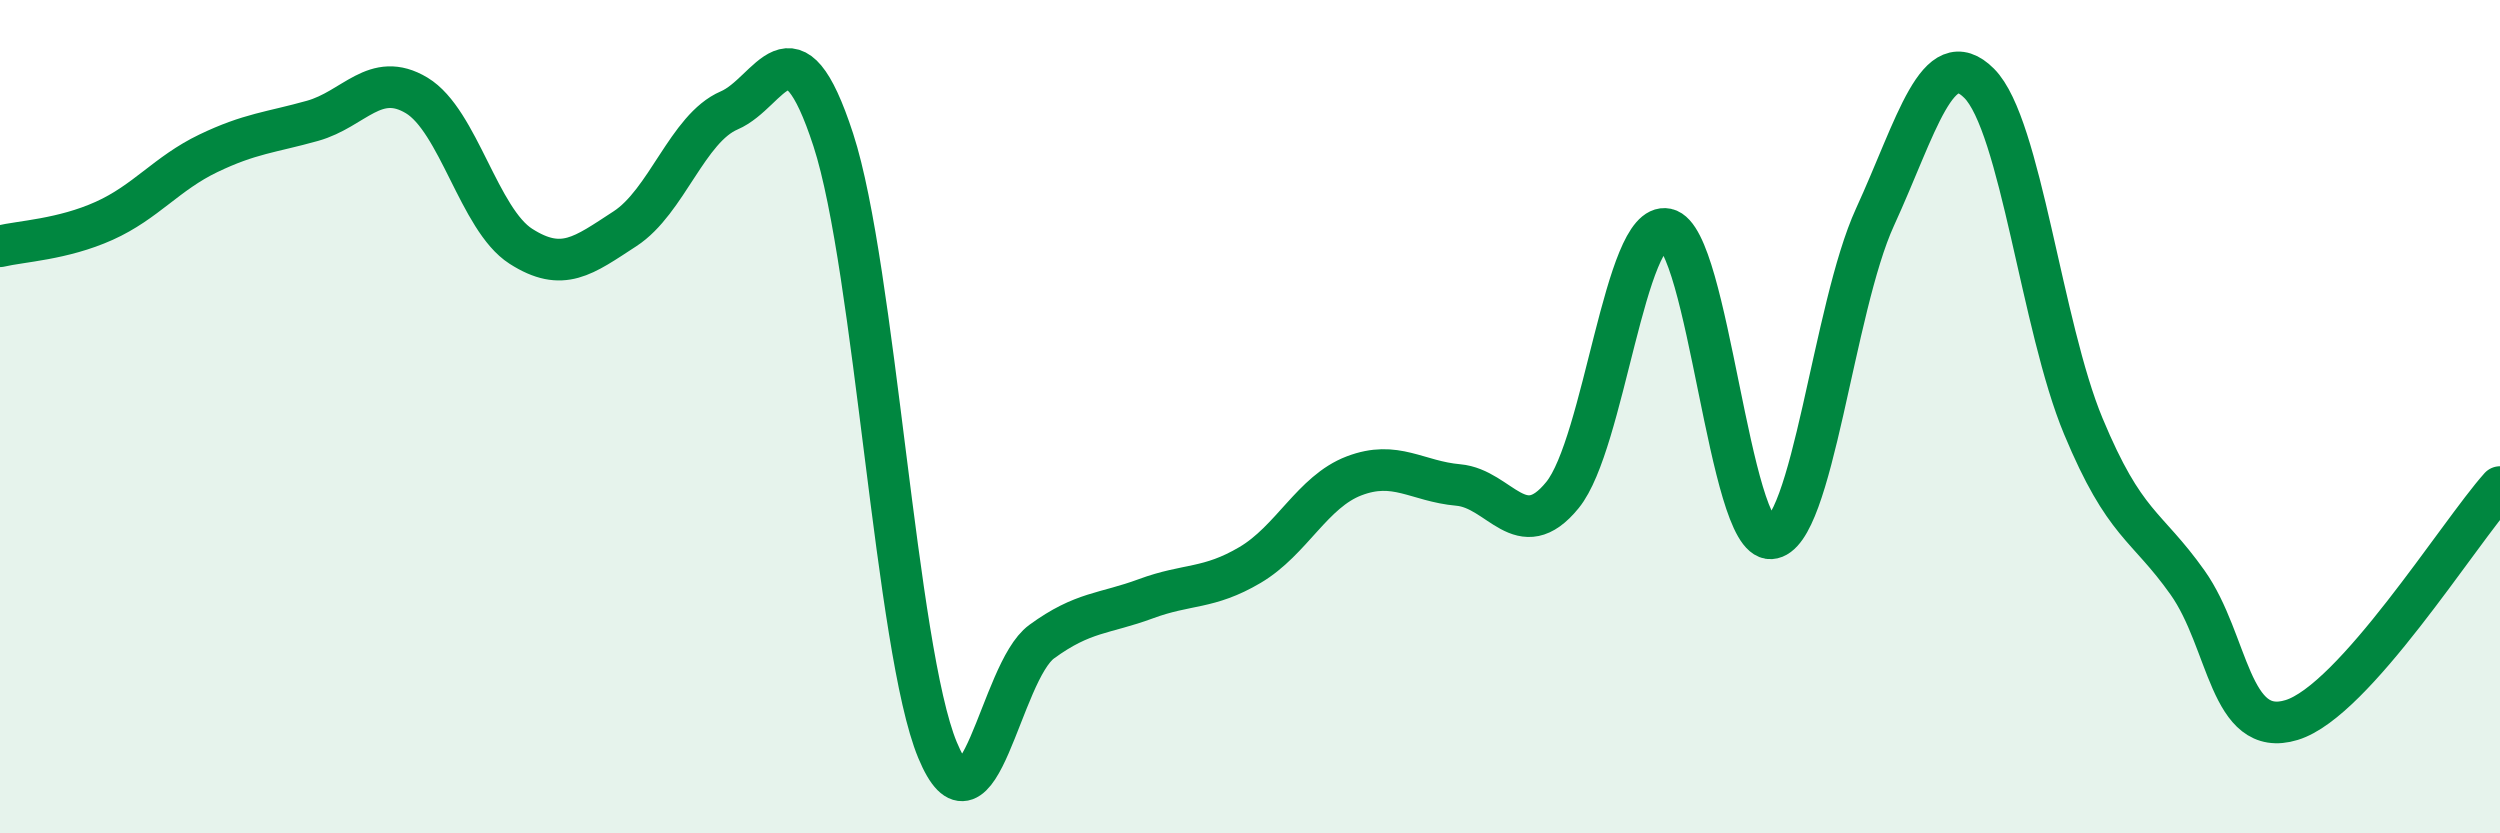 
    <svg width="60" height="20" viewBox="0 0 60 20" xmlns="http://www.w3.org/2000/svg">
      <path
        d="M 0,5.91 C 0.5,5.79 1.5,5.75 2.5,5.3 C 3.5,4.85 4,4.16 5,3.68 C 6,3.2 6.5,3.18 7.5,2.9 C 8.5,2.62 9,1.69 10,2.29 C 11,2.89 11.5,5.27 12.5,5.91 C 13.5,6.55 14,6.14 15,5.49 C 16,4.84 16.5,3.08 17.5,2.65 C 18.5,2.22 19,0.29 20,3.36 C 21,6.43 21.5,15.59 22.5,18 C 23.5,20.41 24,16.13 25,15.4 C 26,14.67 26.5,14.74 27.5,14.37 C 28.5,14 29,14.15 30,13.56 C 31,12.97 31.5,11.8 32.5,11.42 C 33.5,11.04 34,11.55 35,11.64 C 36,11.73 36.5,13.11 37.5,11.88 C 38.5,10.65 39,5.29 40,5.5 C 41,5.71 41.5,12.98 42.5,12.92 C 43.5,12.86 44,7.39 45,5.21 C 46,3.03 46.5,1 47.5,2 C 48.5,3 49,7.83 50,10.23 C 51,12.63 51.5,12.57 52.5,13.98 C 53.5,15.39 53.5,17.74 55,17.28 C 56.5,16.82 59,12.81 60,11.69L60 20L0 20Z"
        fill="#008740"
        opacity="0.1"
        stroke-linecap="round"
        stroke-linejoin="round"
      />
      <path
        d="M 0,5.91 C 0.5,5.79 1.5,5.75 2.5,5.3 C 3.5,4.85 4,4.16 5,3.68 C 6,3.2 6.5,3.18 7.5,2.9 C 8.5,2.62 9,1.69 10,2.29 C 11,2.89 11.5,5.27 12.5,5.91 C 13.5,6.55 14,6.14 15,5.49 C 16,4.84 16.5,3.08 17.5,2.65 C 18.5,2.22 19,0.29 20,3.36 C 21,6.43 21.5,15.59 22.5,18 C 23.5,20.41 24,16.13 25,15.4 C 26,14.67 26.5,14.74 27.5,14.37 C 28.5,14 29,14.15 30,13.56 C 31,12.97 31.5,11.8 32.5,11.42 C 33.5,11.04 34,11.55 35,11.64 C 36,11.73 36.5,13.11 37.5,11.88 C 38.5,10.65 39,5.29 40,5.5 C 41,5.71 41.5,12.98 42.5,12.92 C 43.5,12.86 44,7.39 45,5.21 C 46,3.03 46.5,1 47.5,2 C 48.5,3 49,7.83 50,10.23 C 51,12.63 51.5,12.57 52.5,13.98 C 53.5,15.39 53.5,17.74 55,17.28 C 56.5,16.82 59,12.81 60,11.69"
        stroke="#008740"
        stroke-width="1"
        fill="none"
        stroke-linecap="round"
        stroke-linejoin="round"
      />
    </svg>
  
